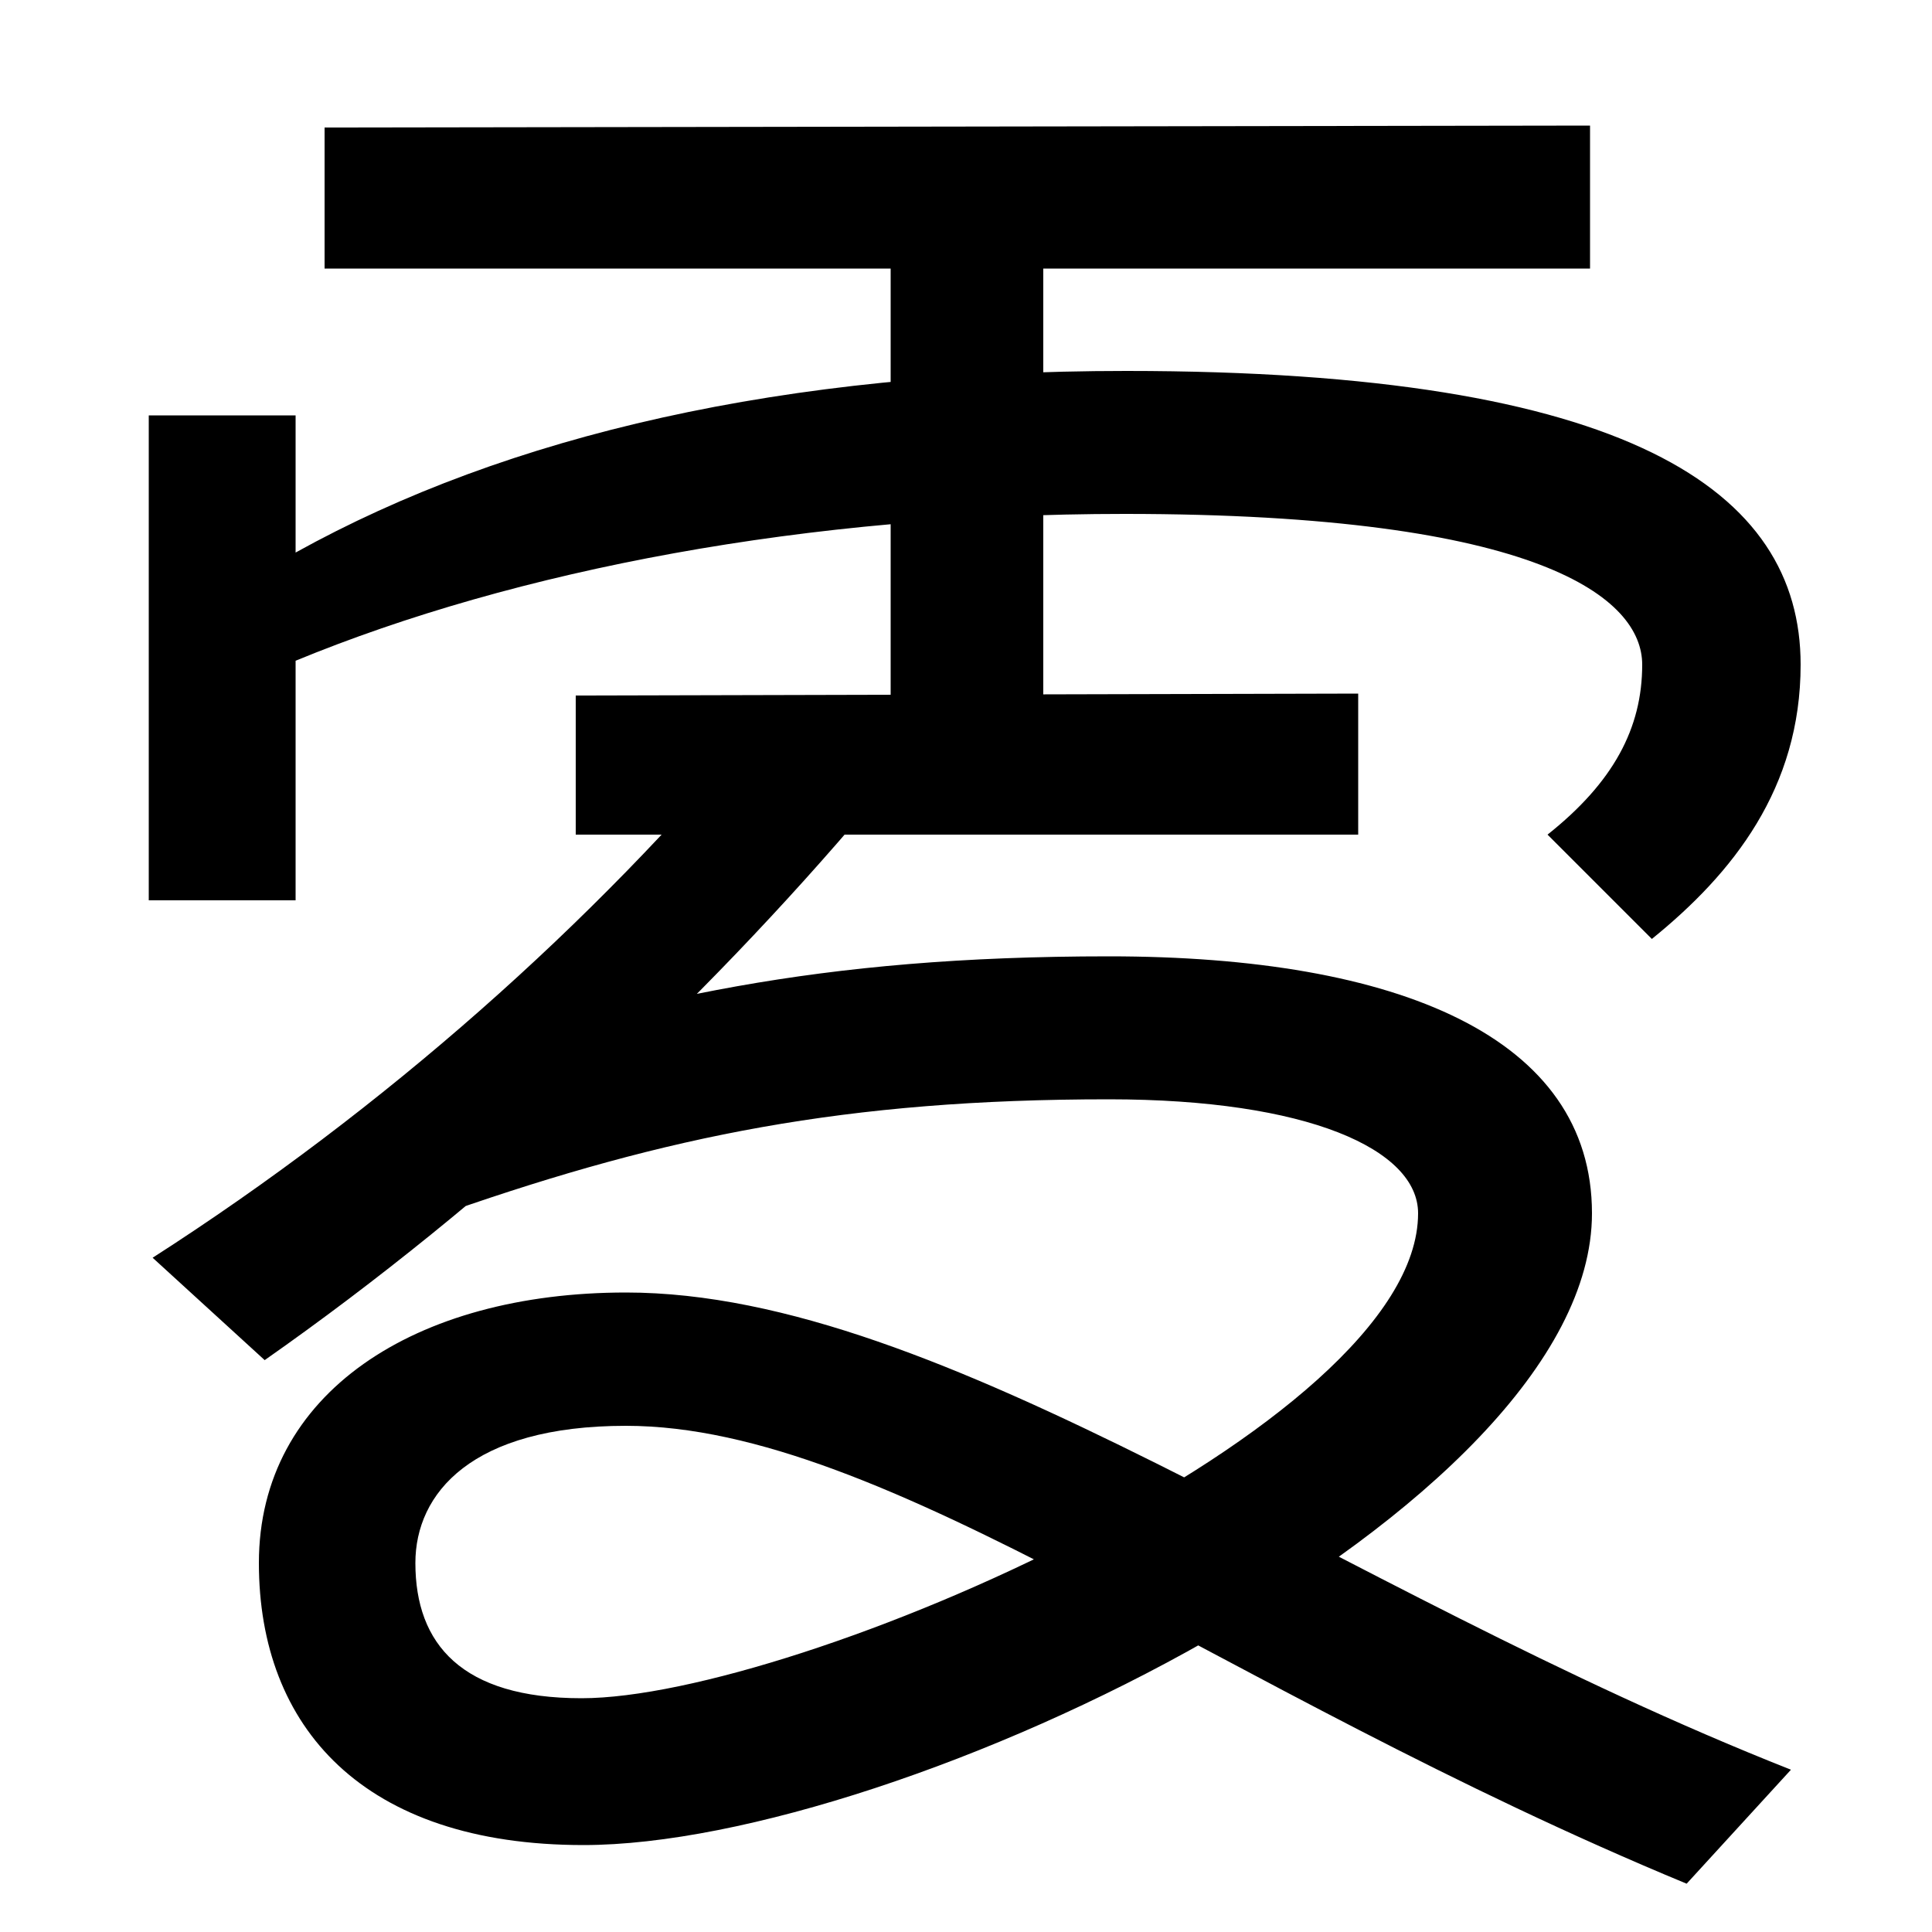 <svg xmlns="http://www.w3.org/2000/svg" width="1000" height="1000"><path d="M801 448 855 394C897 428 932 472 932 536C932 626 843 688 583 688C406 688 263 655 153 594V665H77V414H153V538C267 585 418 614 582 614C798 614 850 570 850 536C850 503 835 475 801 448ZM461 494H540V777H461ZM703 521 298 520V448H703ZM823 815 168 814V741H823ZM79 229 137 176C254 258 363 360 450 463L392 504C307 402 199 306 79 229ZM574 385C423 385 330 363 218 327L233 253C345 292 438 311 574 311C677 311 734 285 734 252C734 141 412 1 301 1C239 1 215 29 215 71C215 107 244 142 324 142C459 142 629 6 873 -95L927 -36C689 58 489 211 324 211C215 211 134 159 134 71C134 -14 188 -75 302 -75C466 -75 824 98 824 252C824 343 724 385 574 385Z" transform="translate(0, 880) scale(1,-1)" /></svg>